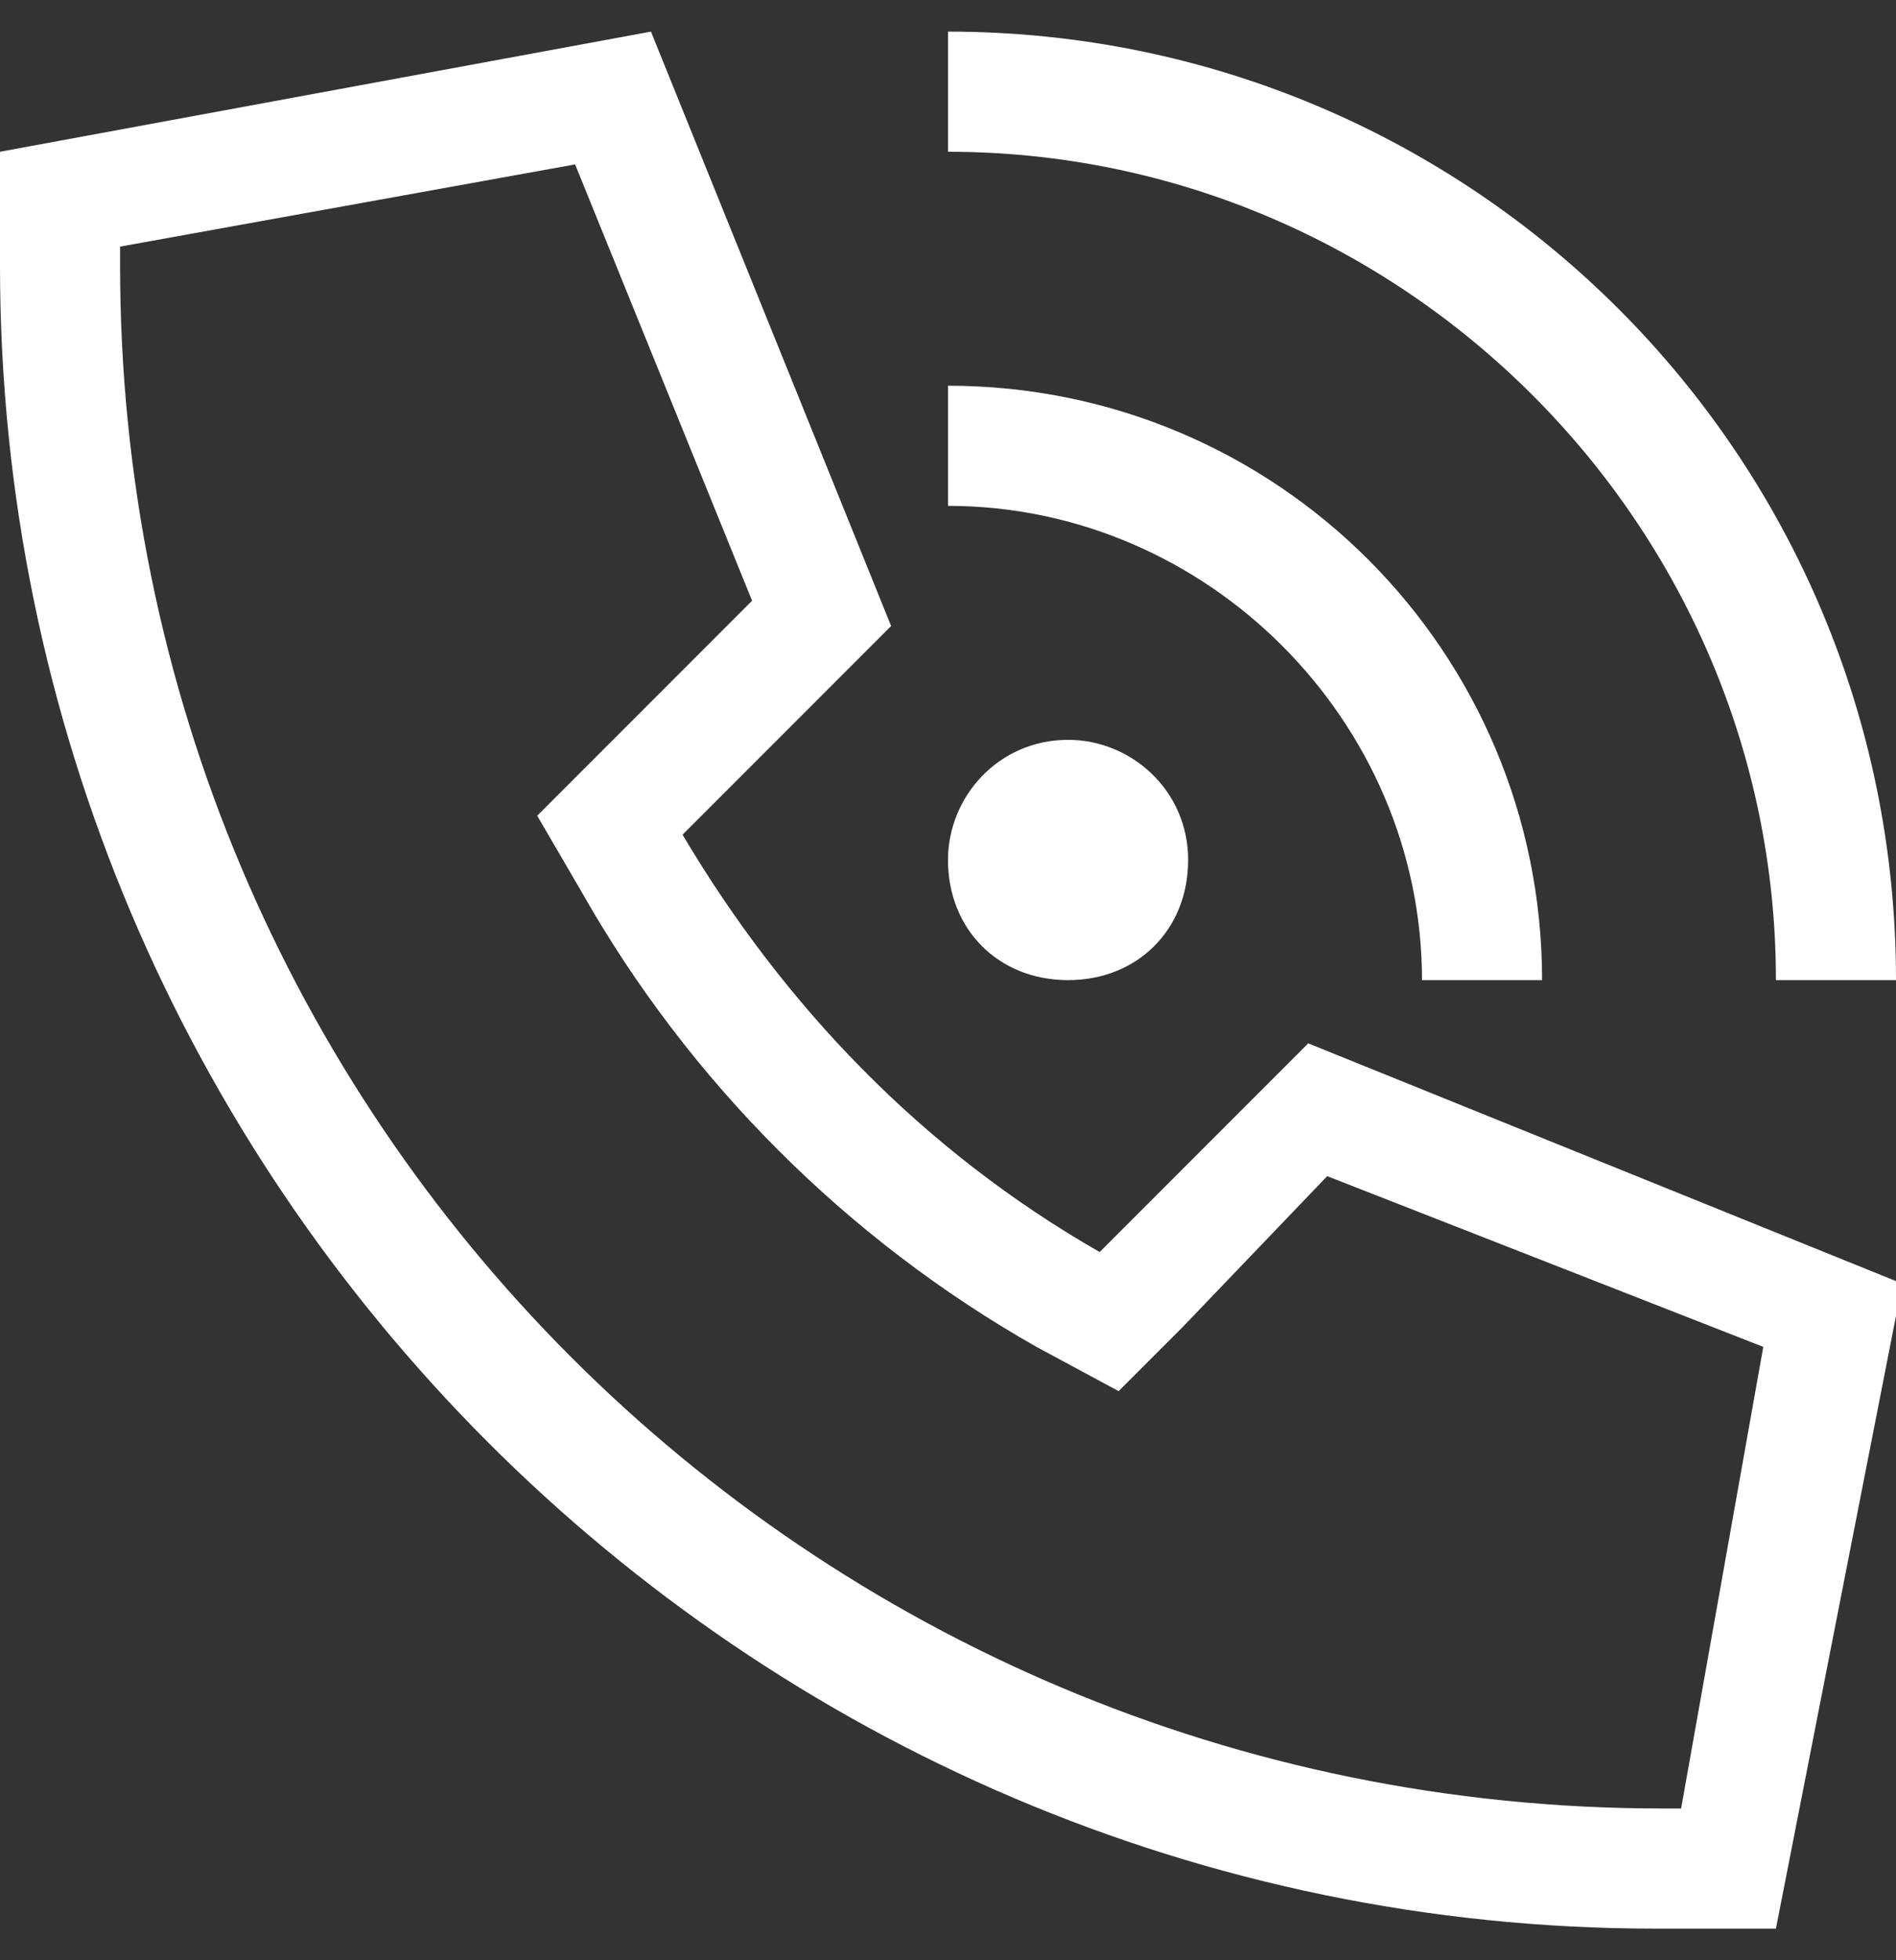 <?xml version="1.0" encoding="UTF-8"?> <svg xmlns="http://www.w3.org/2000/svg" xmlns:xlink="http://www.w3.org/1999/xlink" version="1.1" id="Layer_1" x="0px" y="0px" viewBox="0 0 30 31" style="enable-background:new 0 0 30 31;" xml:space="preserve"><rect x="0" y="0" width="30" height="31" fill="#333333" stroke="none"/> <style type="text/css"> .st0{enable-background:new ;} .st1{fill:#FFFFFF;} </style> <g class="st0"> <path class="st1" d="M28.1,30.5h-1.9C11.8,30.5,0,18.7,0,4.2V2.4l10.3-1.9l3.8,9.4l-3.3,3.3c1.6,2.7,3.8,5,6.6,6.6l3.3-3.3l9.4,3.8 L28.1,30.5z M16.4,21.3c-3-1.7-5.5-4.2-7.2-7.2l-0.7-1.2l1-1l2.4-2.4L9.1,2.6L1.9,3.9v0.3c0,13.5,10.9,24.4,24.4,24.4h0.3l1.3-7.3 L21,18.6L18.7,21l-1,1L16.4,21.3L16.4,21.3z M15,0.5c8.3,0,15,6.7,15,15h-1.9c0-7.2-5.9-13.1-13.1-13.1V0.5z M15,8V6.1 c5.2,0,9.4,4.2,9.4,9.4h-1.9C22.5,11.4,19.1,8,15,8z M15,13.6c0-1,0.8-1.9,1.9-1.9c1,0,1.9,0.8,1.9,1.9s-0.8,1.9-1.9,1.9 S15,14.7,15,13.6z"></path> </g> </svg> 